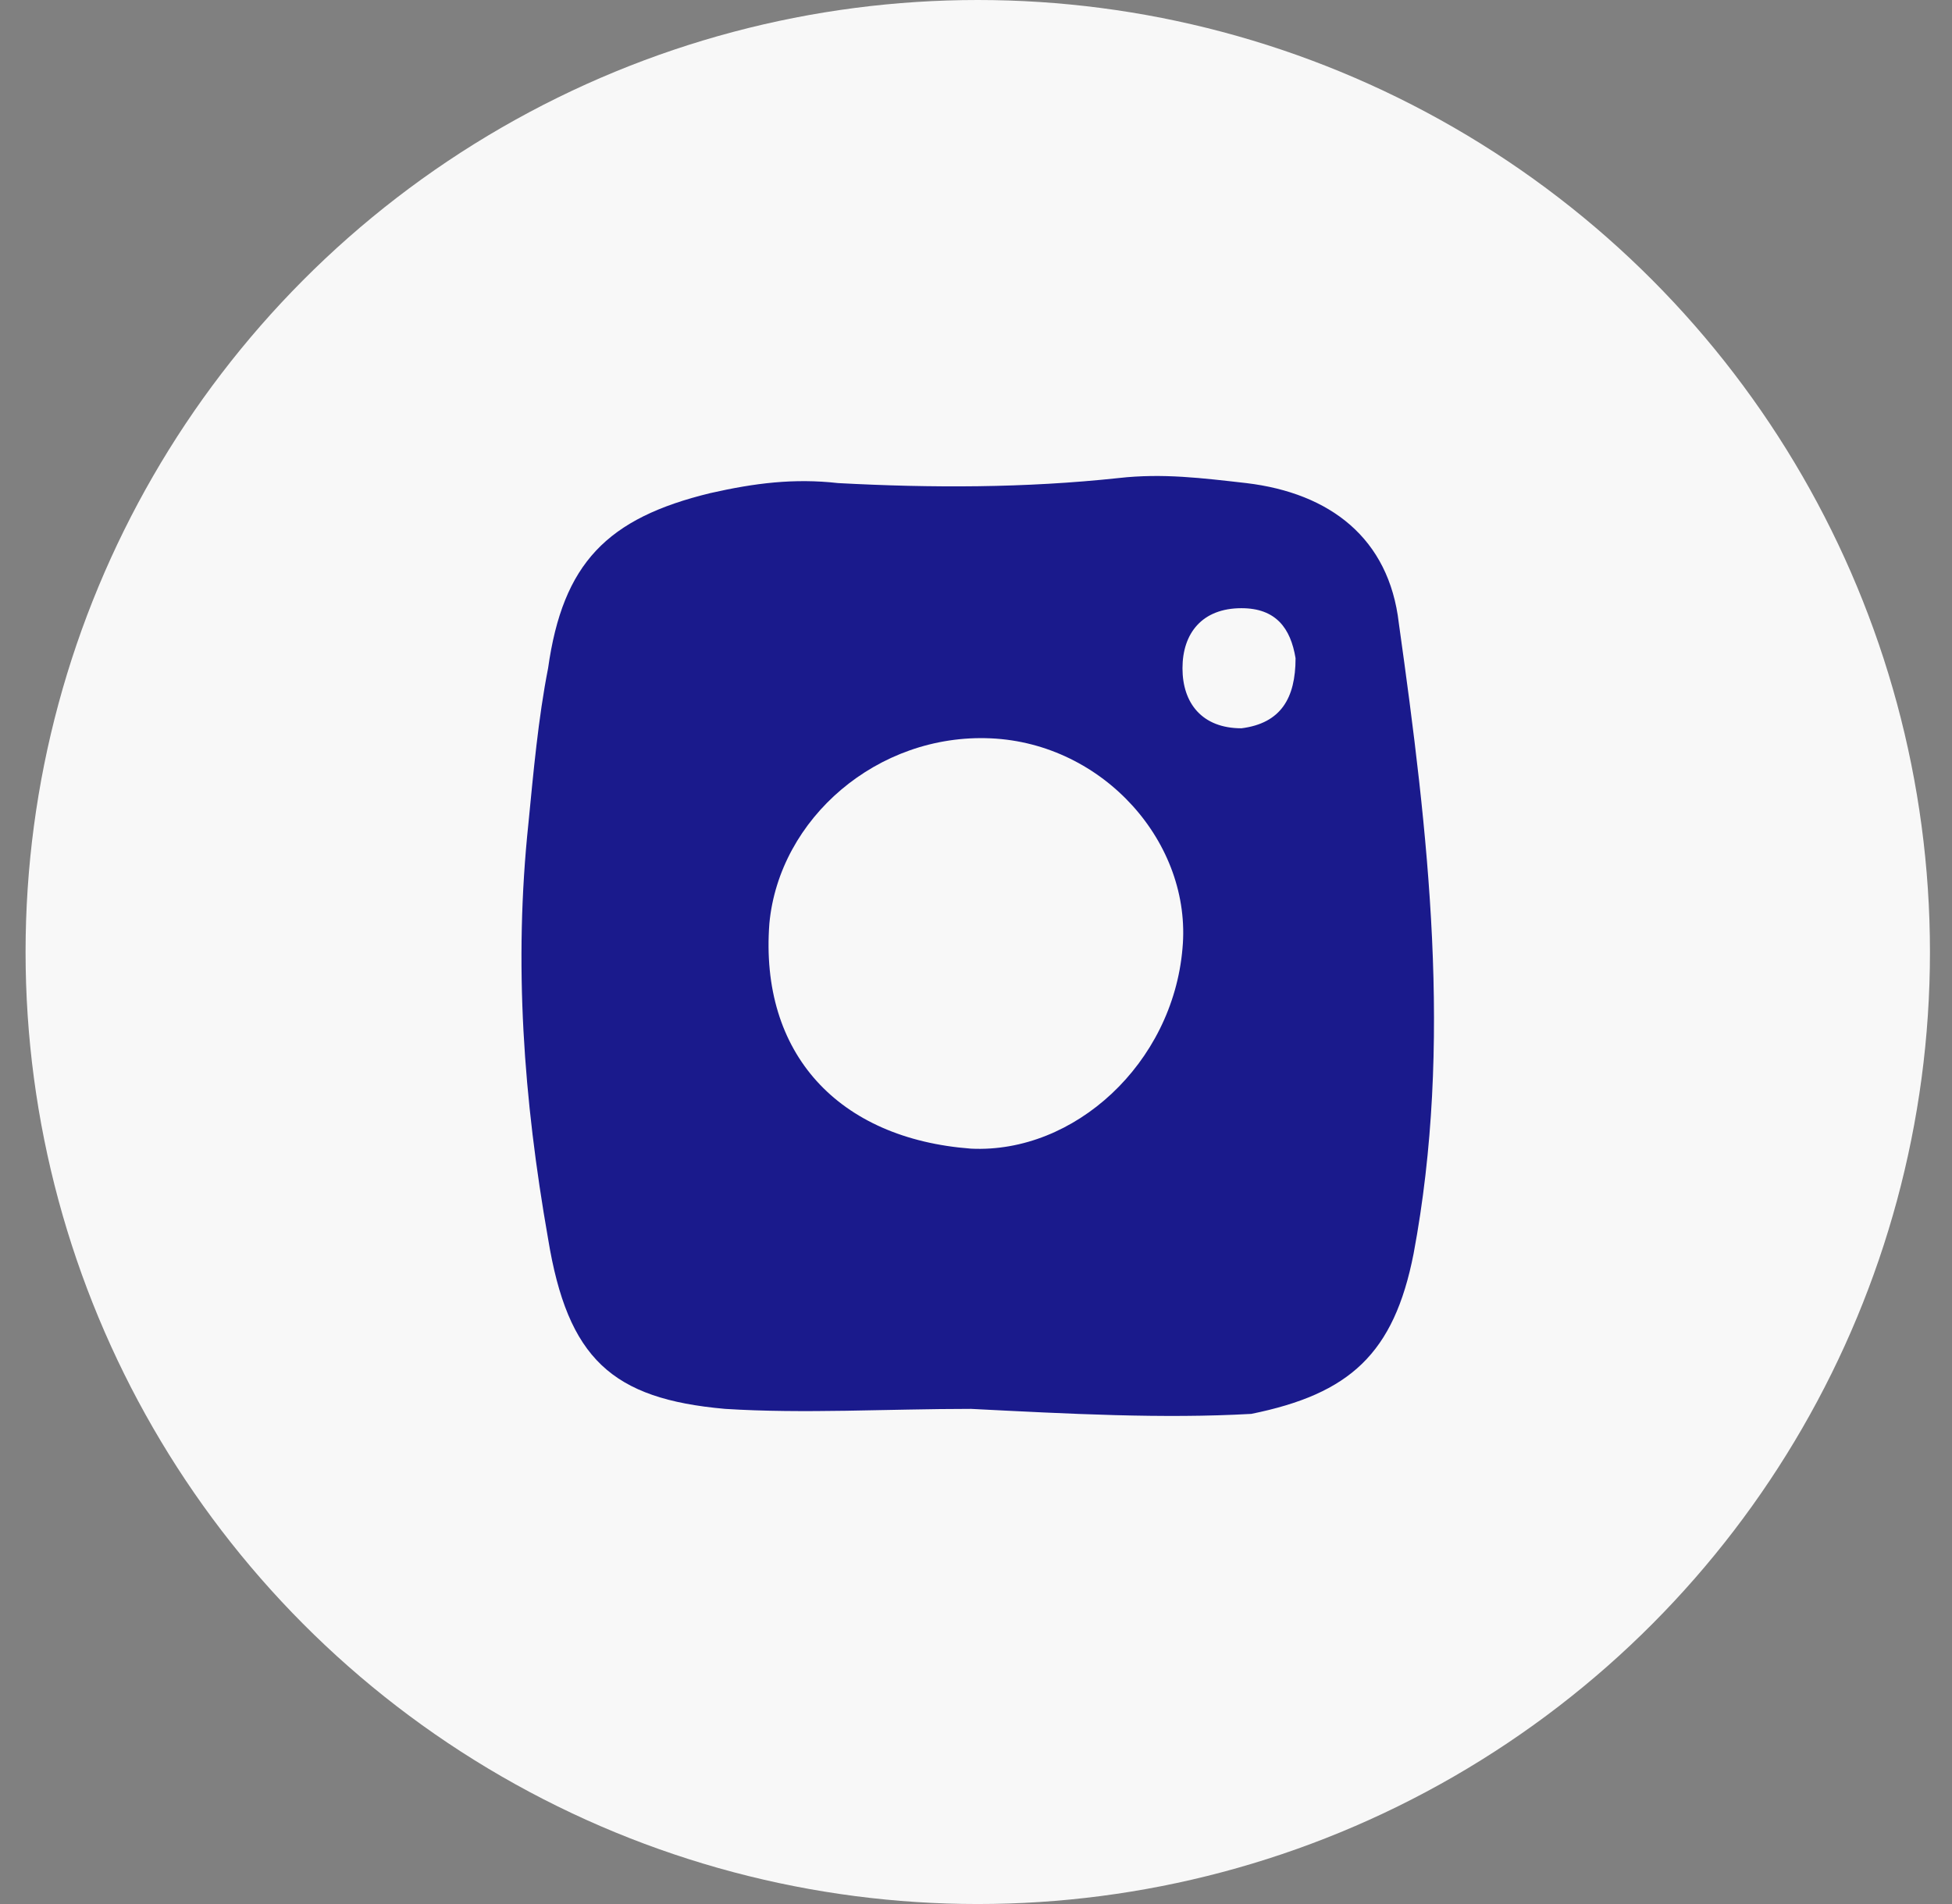 <svg width="41" height="40" viewBox="0 0 41 40" fill="none" xmlns="http://www.w3.org/2000/svg">
<rect x="0" y="0" width="41" height="40" fill="#808080" stroke="none"/>
<g clip-path="url(#clip0_3782_1102)">
<circle cx="20.537" cy="20" r="20" fill="#F8F8F8"/>
<path d="M20.395 29.598C18.639 29.598 16.883 29.703 15.23 29.598C12.855 29.388 11.925 28.547 11.512 26.024C10.995 23.08 10.789 20.241 11.099 17.298C11.202 16.246 11.305 15.09 11.512 14.039C11.822 11.831 12.751 10.885 14.921 10.359C15.85 10.149 16.677 10.044 17.606 10.149C19.569 10.254 21.531 10.254 23.494 10.043C24.423 9.938 25.25 10.044 26.179 10.149C27.935 10.359 29.175 11.305 29.381 13.092C30.001 17.508 30.518 21.924 29.691 26.339C29.278 28.442 28.349 29.283 26.283 29.703C24.423 29.808 22.461 29.703 20.395 29.598ZM20.808 15.511C18.432 15.405 16.367 17.193 16.16 19.4C15.953 22.134 17.606 23.921 20.395 24.131C22.564 24.236 24.63 22.344 24.837 19.926C25.043 17.718 23.184 15.616 20.808 15.511ZM27.212 13.828C27.109 13.197 26.799 12.777 26.076 12.777C25.25 12.777 24.837 13.303 24.837 14.039C24.837 14.774 25.25 15.3 26.076 15.3C26.902 15.195 27.212 14.669 27.212 13.828Z" fill="#1A1A8C"/>
</g>
<defs>
<clipPath id="clip0_3782_1102">
<rect width="40" height="40" fill="white" transform="translate(0.537)"/>
</clipPath>
</defs>
</svg>
